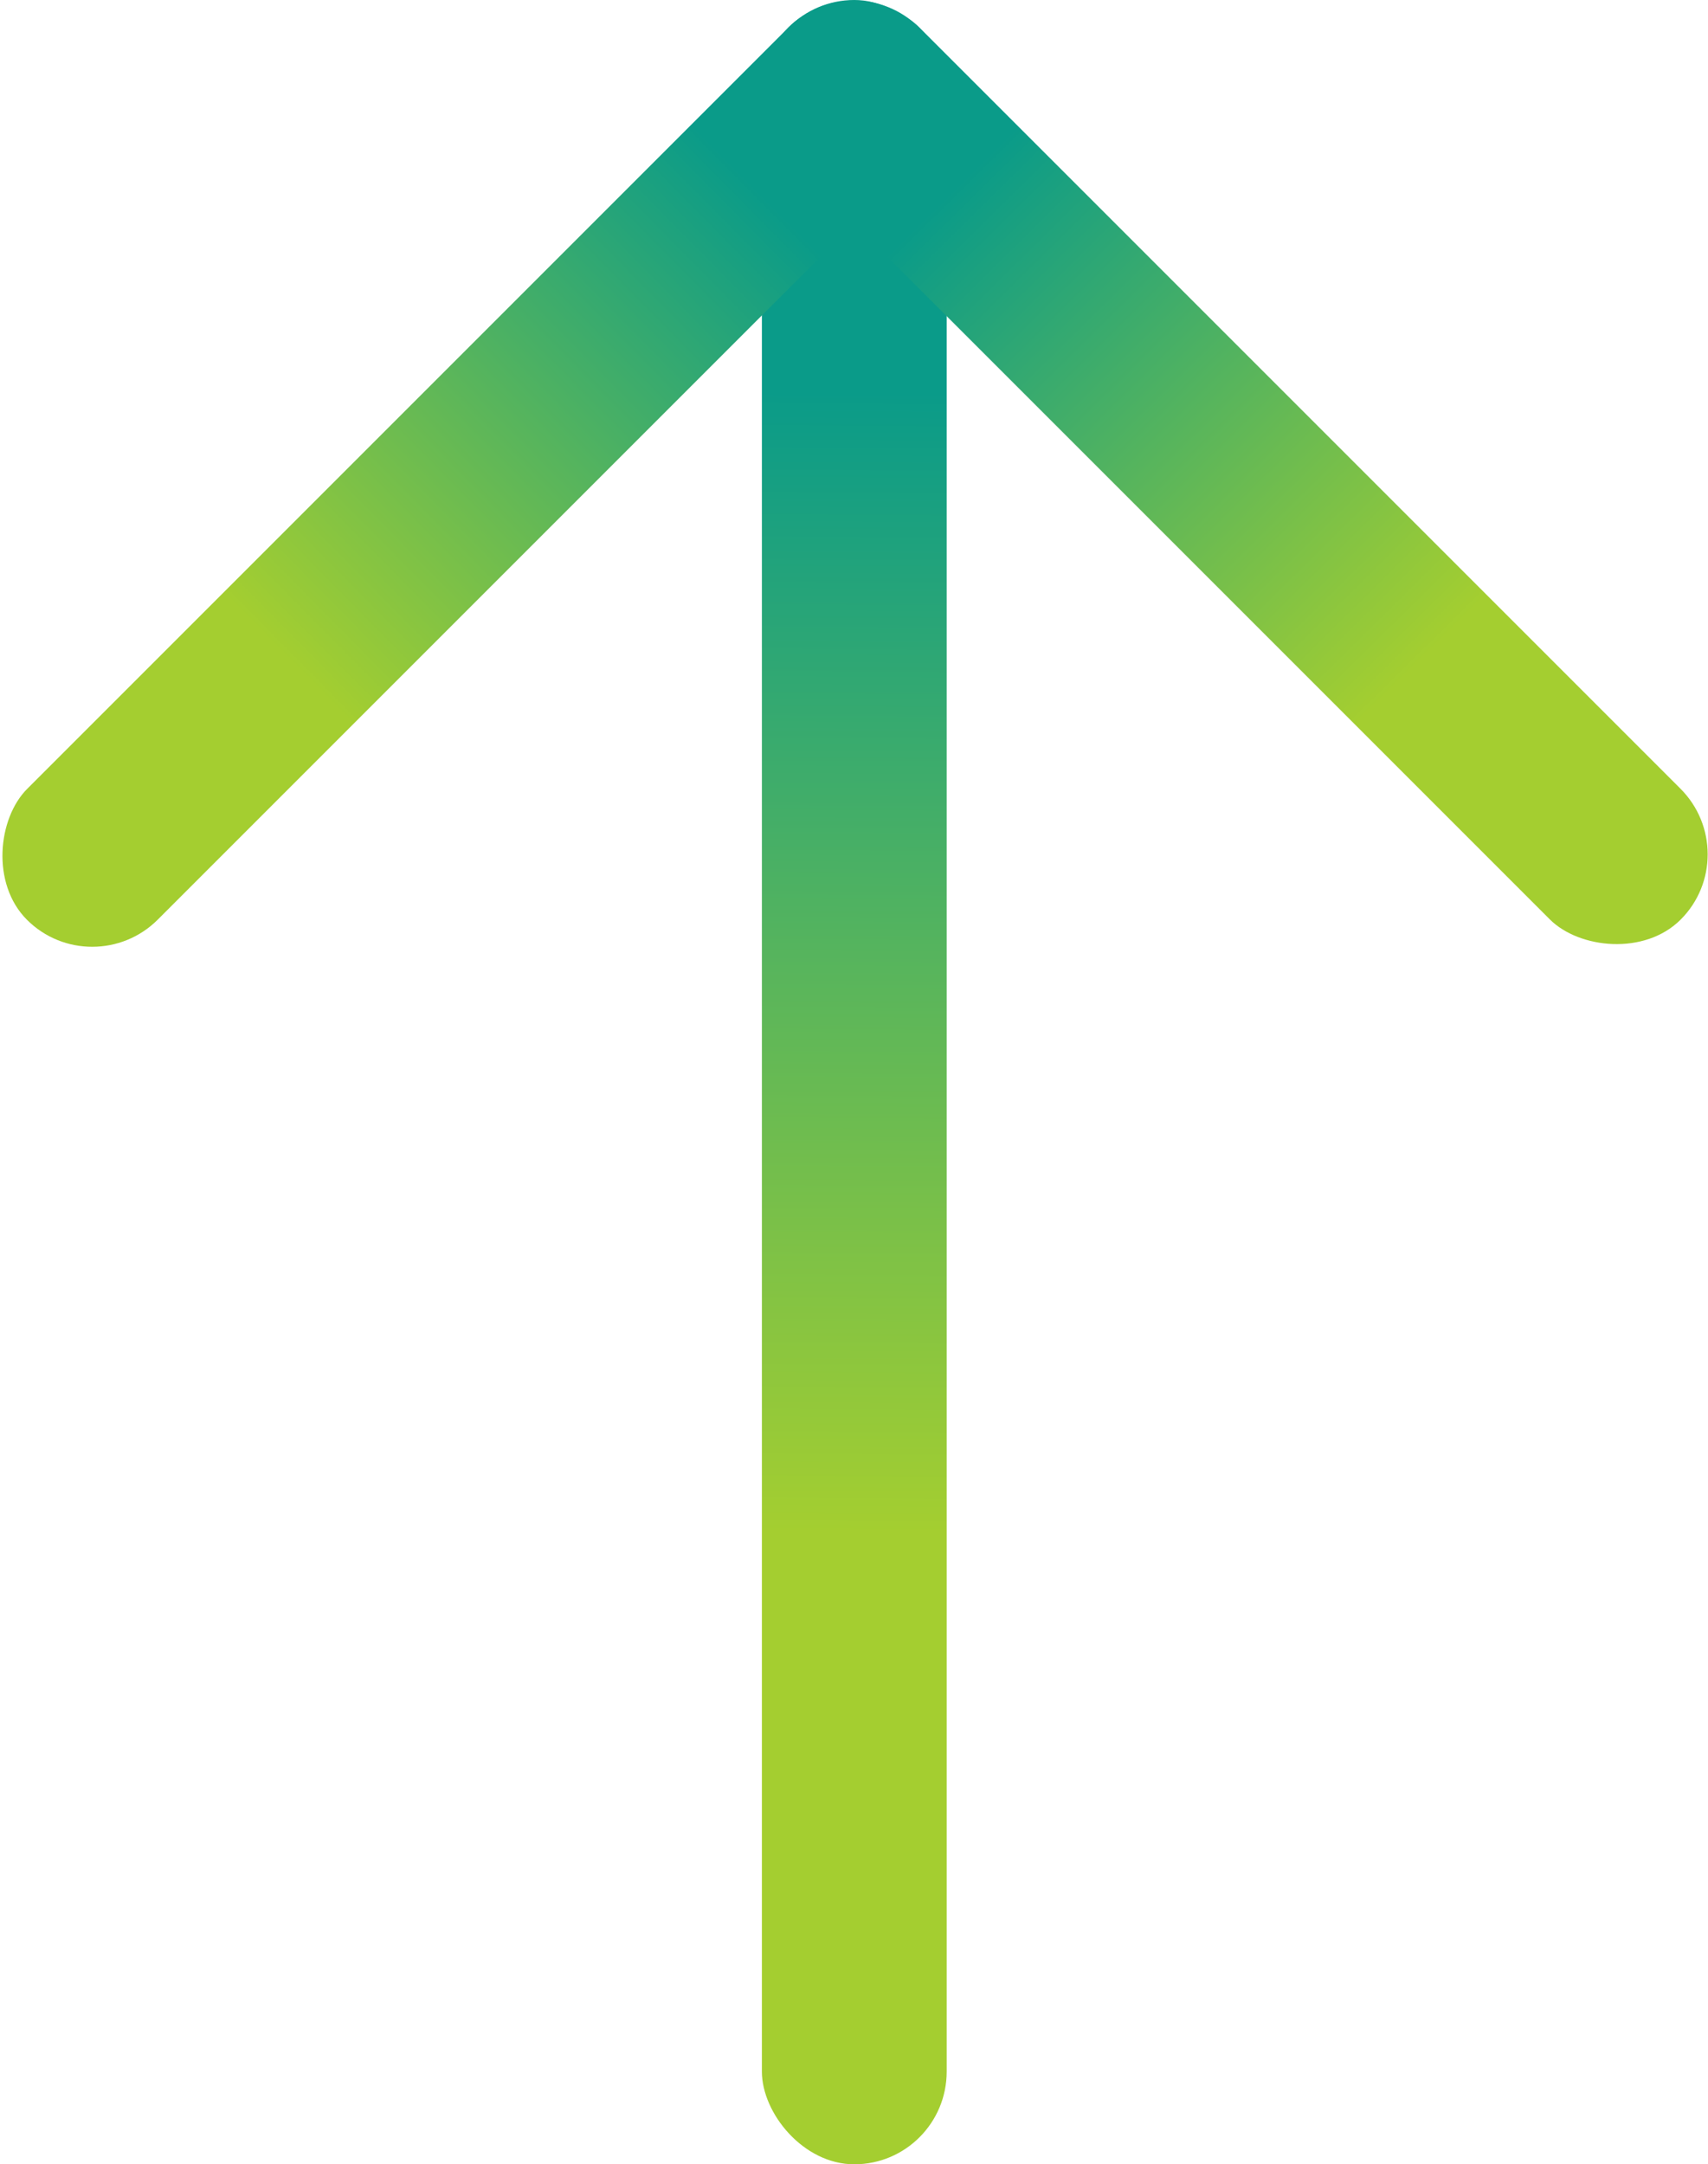 <svg id="Ebene_9" data-name="Ebene 9" xmlns="http://www.w3.org/2000/svg" xmlns:xlink="http://www.w3.org/1999/xlink" viewBox="0 0 30.04 38.06"><defs><style>.cls-1{fill:url(#linear-gradient);}.cls-2{fill:url(#linear-gradient-2);}.cls-3{fill:url(#linear-gradient-3);}</style><linearGradient id="linear-gradient" x1="4585.86" y1="2236.88" x2="4585.73" y2="2256.91" gradientTransform="translate(-4042.41 -1877.59)" gradientUnits="userSpaceOnUse"><stop offset="0" stop-color="#a4ce30"/><stop offset="1" stop-color="#0a9b89"/></linearGradient><linearGradient id="linear-gradient-2" x1="2082.7" y1="4778.41" x2="2082.63" y2="4790.09" gradientTransform="translate(-1532.57 -4426.54)" xlink:href="#linear-gradient"/><linearGradient id="linear-gradient-3" x1="4576.95" y1="-1360.64" x2="4576.88" y2="-1348.96" gradientTransform="translate(-4040.22 1712.52)" xlink:href="#linear-gradient"/></defs><rect class="cls-1" x="541.77" y="348.18" width="3.25" height="38.06" rx="1.63" transform="translate(558.42 386.24) rotate(-180)"/><rect class="cls-2" x="548.47" y="345.4" width="3.25" height="22.19" rx="1.63" transform="translate(662.77 -128.57) rotate(135)"/><rect class="cls-3" x="535.07" y="345.4" width="3.25" height="22.19" rx="1.63" transform="translate(135.74 639.91) rotate(-135)"/></svg>